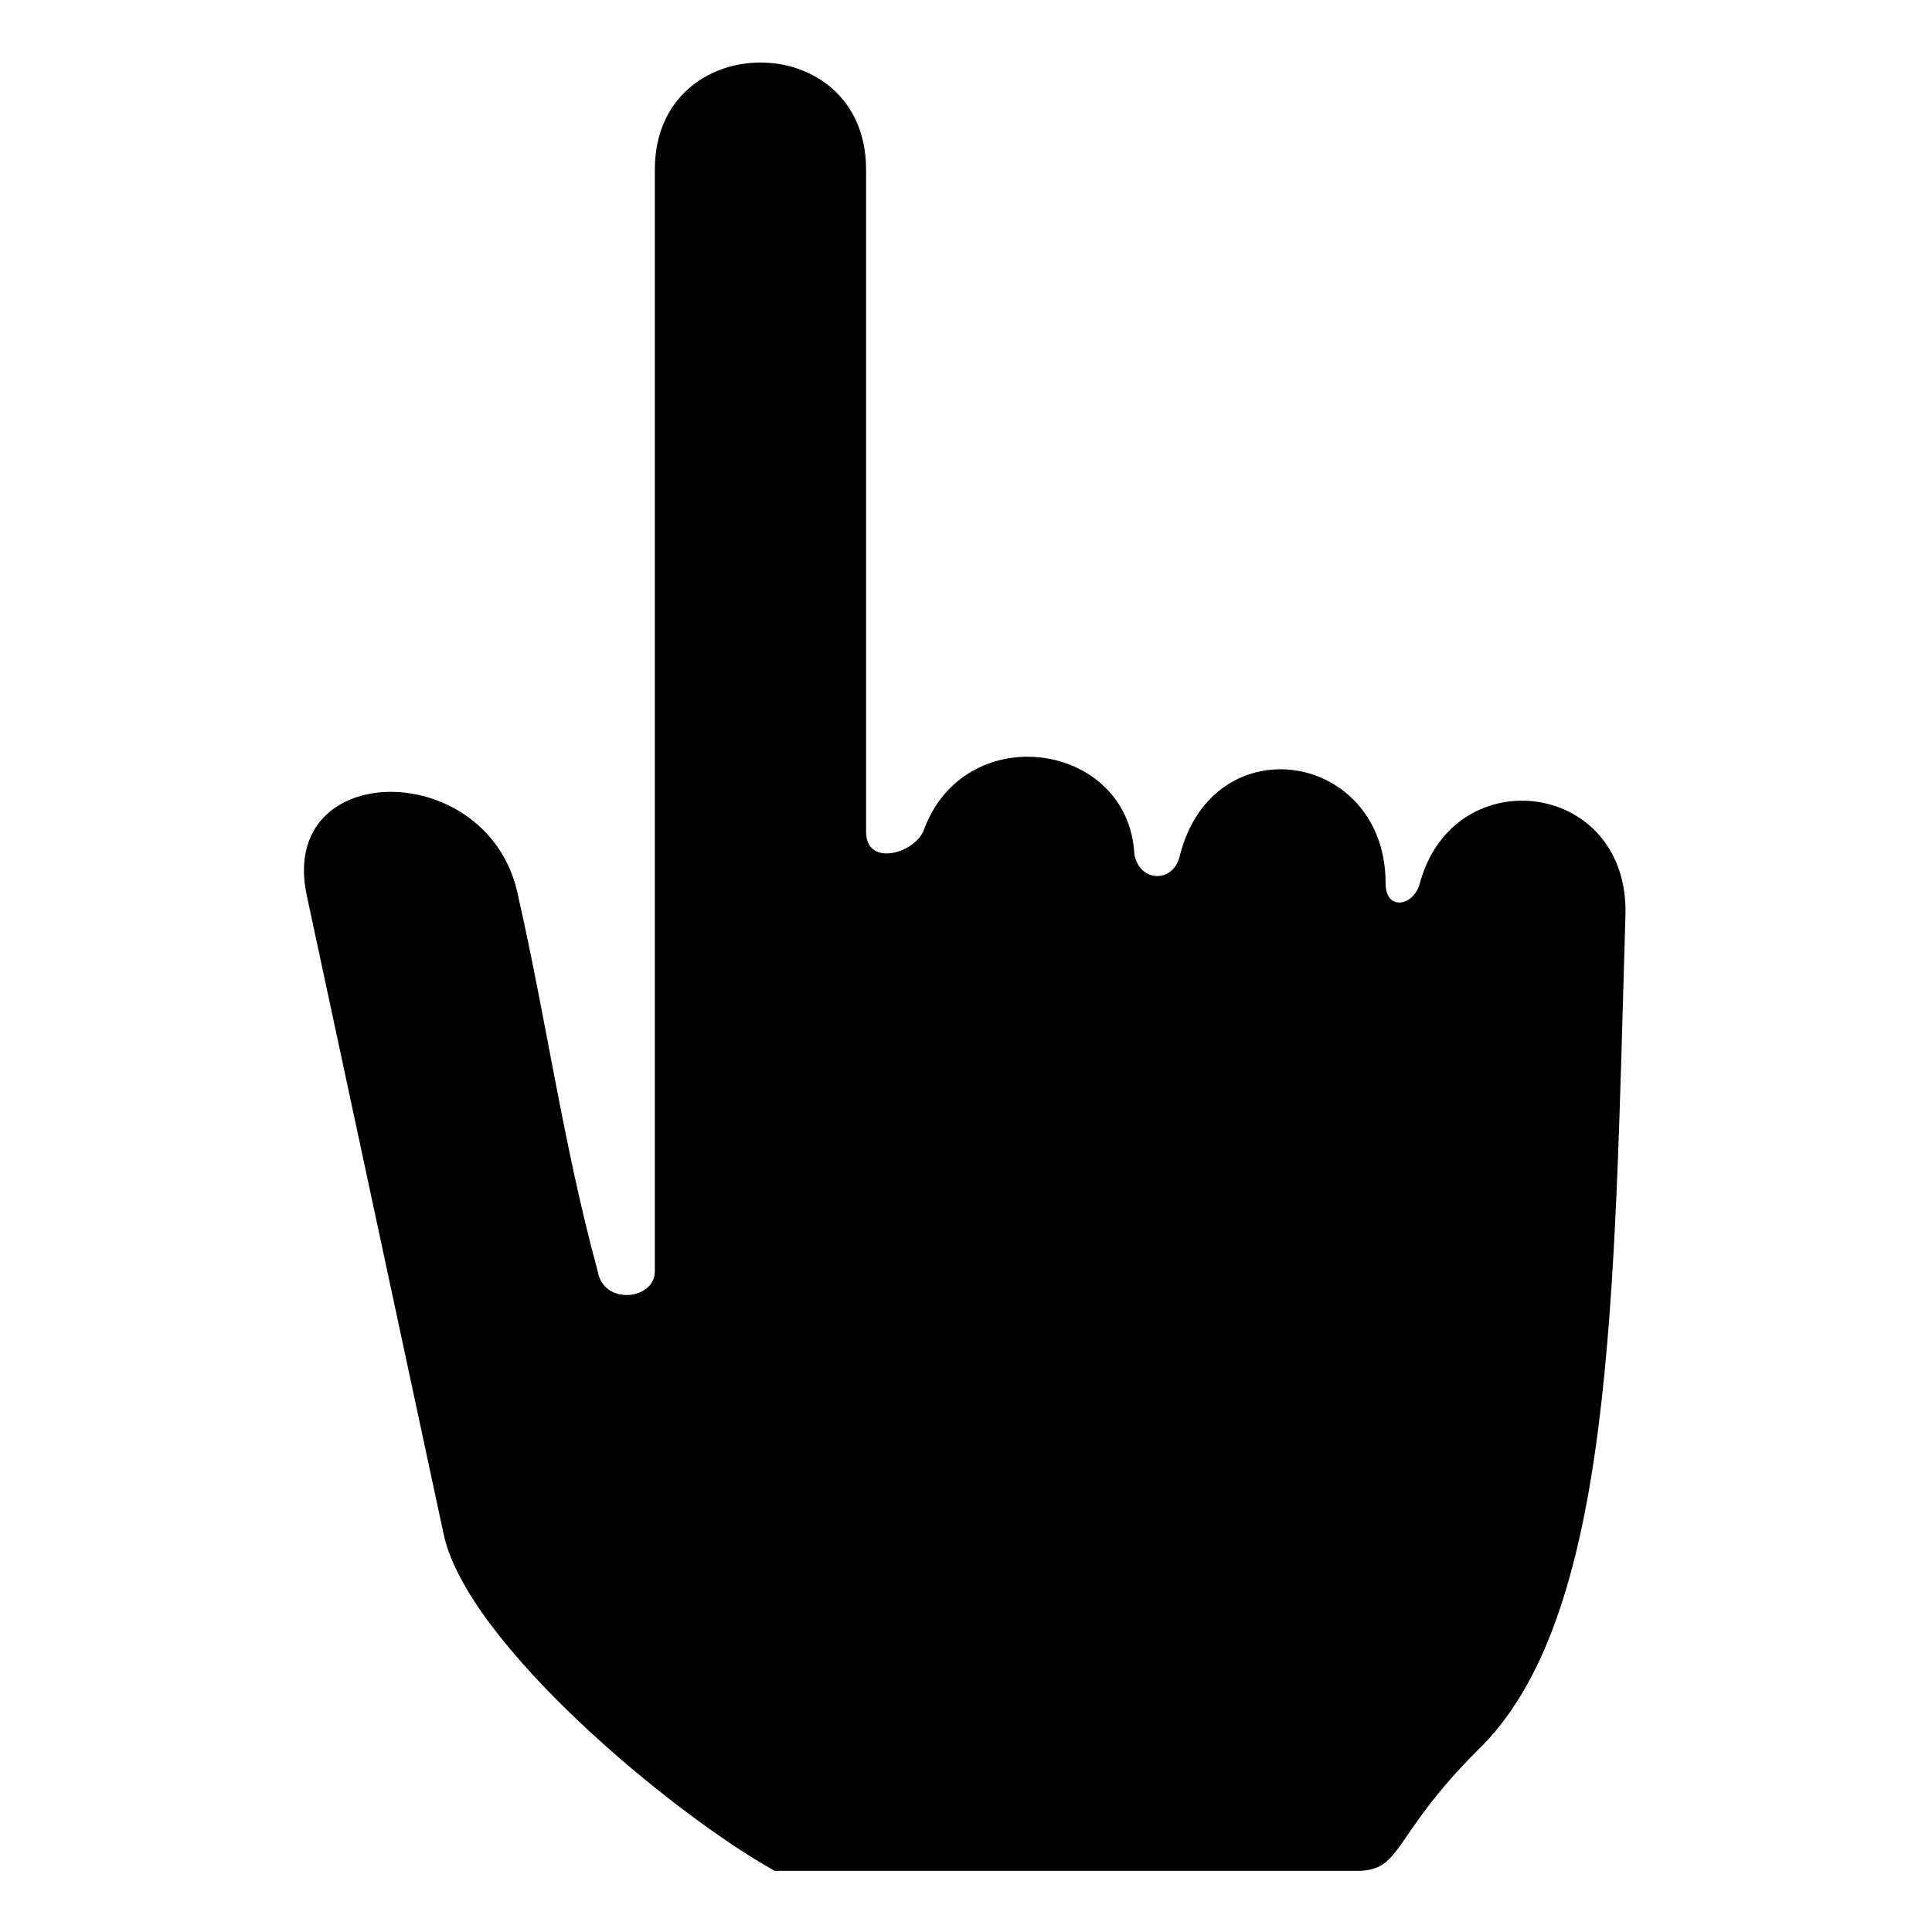 <?xml version="1.0" encoding="UTF-8"?>
<!-- Uploaded to: ICON Repo, www.iconrepo.com, Generator: ICON Repo Mixer Tools -->
<svg fill="#000000" width="800px" height="800px" version="1.1" viewBox="144 144 512 512" xmlns="http://www.w3.org/2000/svg">
 <path d="m373.52 188.94v175.5c0 9.078 12.105 6.051 15.129 0 10.59-30.258 54.465-24.207 55.98 6.051 1.512 7.566 10.59 7.566 12.105 0 9.078-34.797 54.465-27.234 54.465 7.566 0 7.566 7.566 6.051 9.078 0 9.078-33.285 55.98-27.234 54.465 9.078-3.027 101.37-3.027 186.09-39.336 220.89-22.695 22.695-19.668 31.773-31.773 31.773h-154.32c-27.234-15.129-81.699-60.52-87.75-89.262l-36.312-169.45c-7.566-36.312 48.414-36.312 55.98 0 7.566 33.285 12.105 66.57 21.18 99.855 1.512 9.078 15.129 7.566 15.129 0v-292c0-37.824 55.98-37.824 55.98 0z" fill-rule="evenodd"/>
</svg>